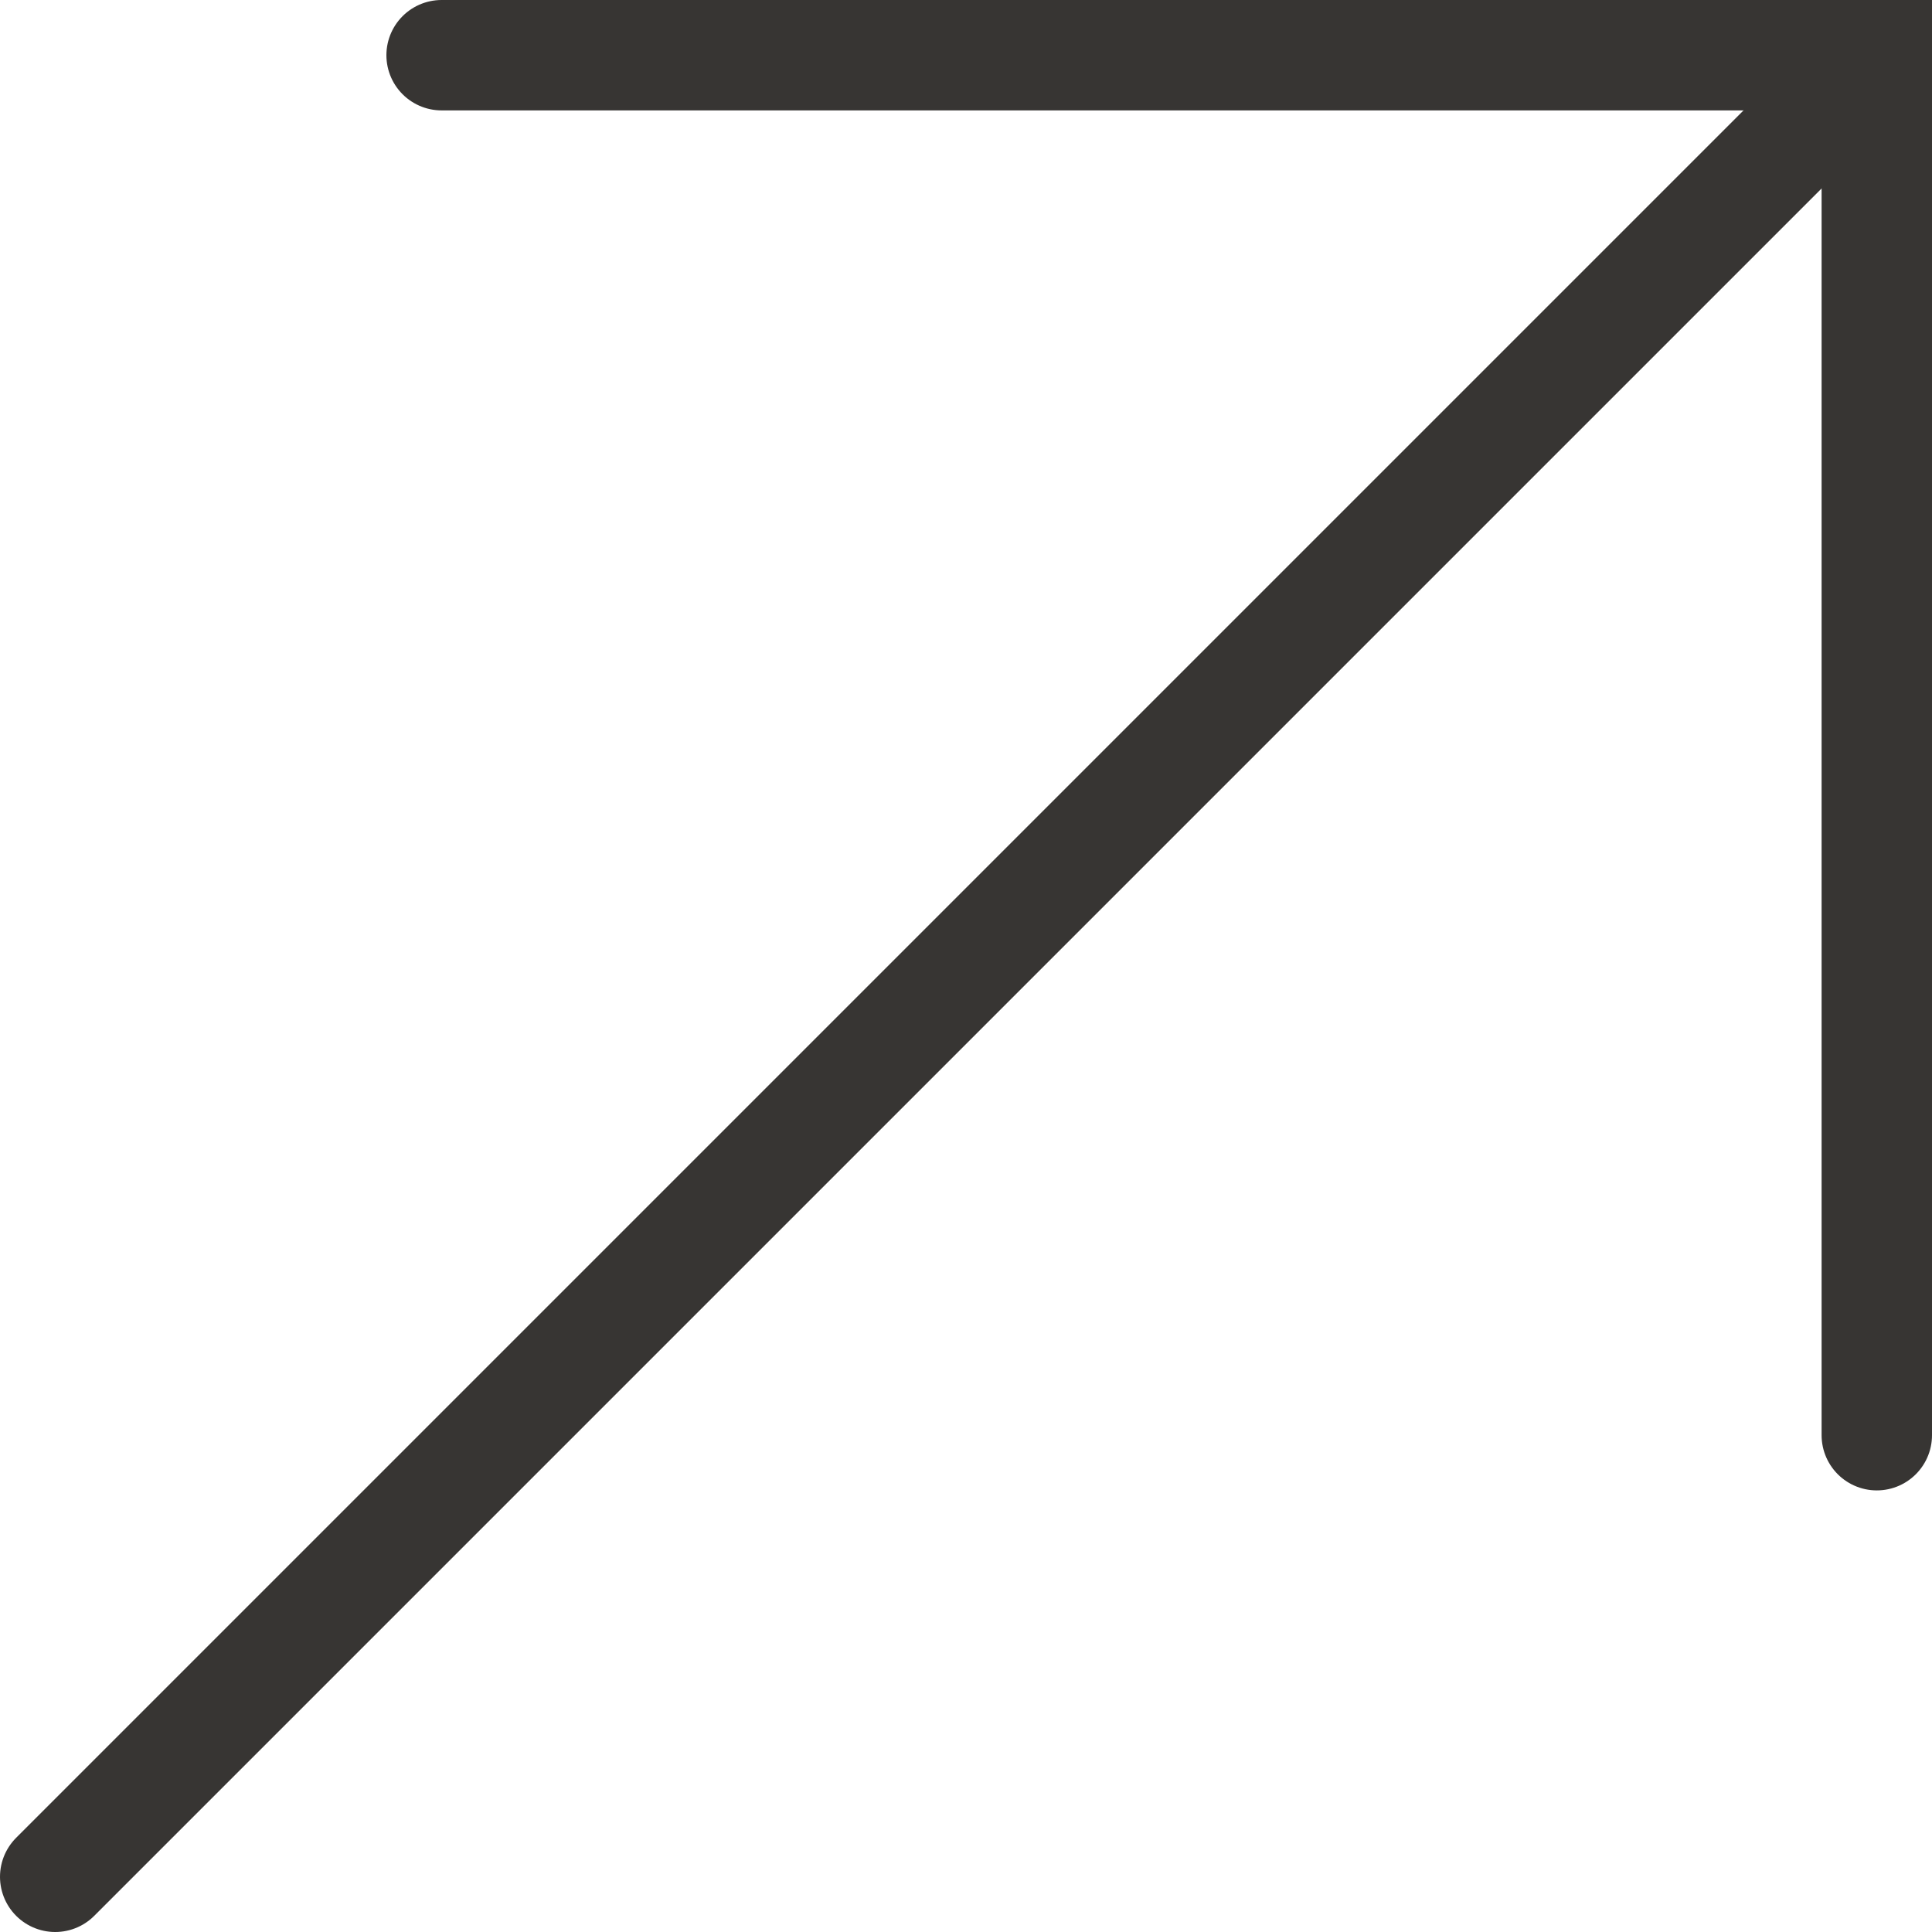 <svg width="35" height="35" viewBox="0 0 35 35" fill="none" xmlns="http://www.w3.org/2000/svg">
    <path d="M1 34L33.5 1.5" stroke="#373533" stroke-width="2" stroke-linecap="round"/>
    <path d="M8 1H34V26" stroke="#373533" stroke-width="2" stroke-linecap="round"/>
</svg>
